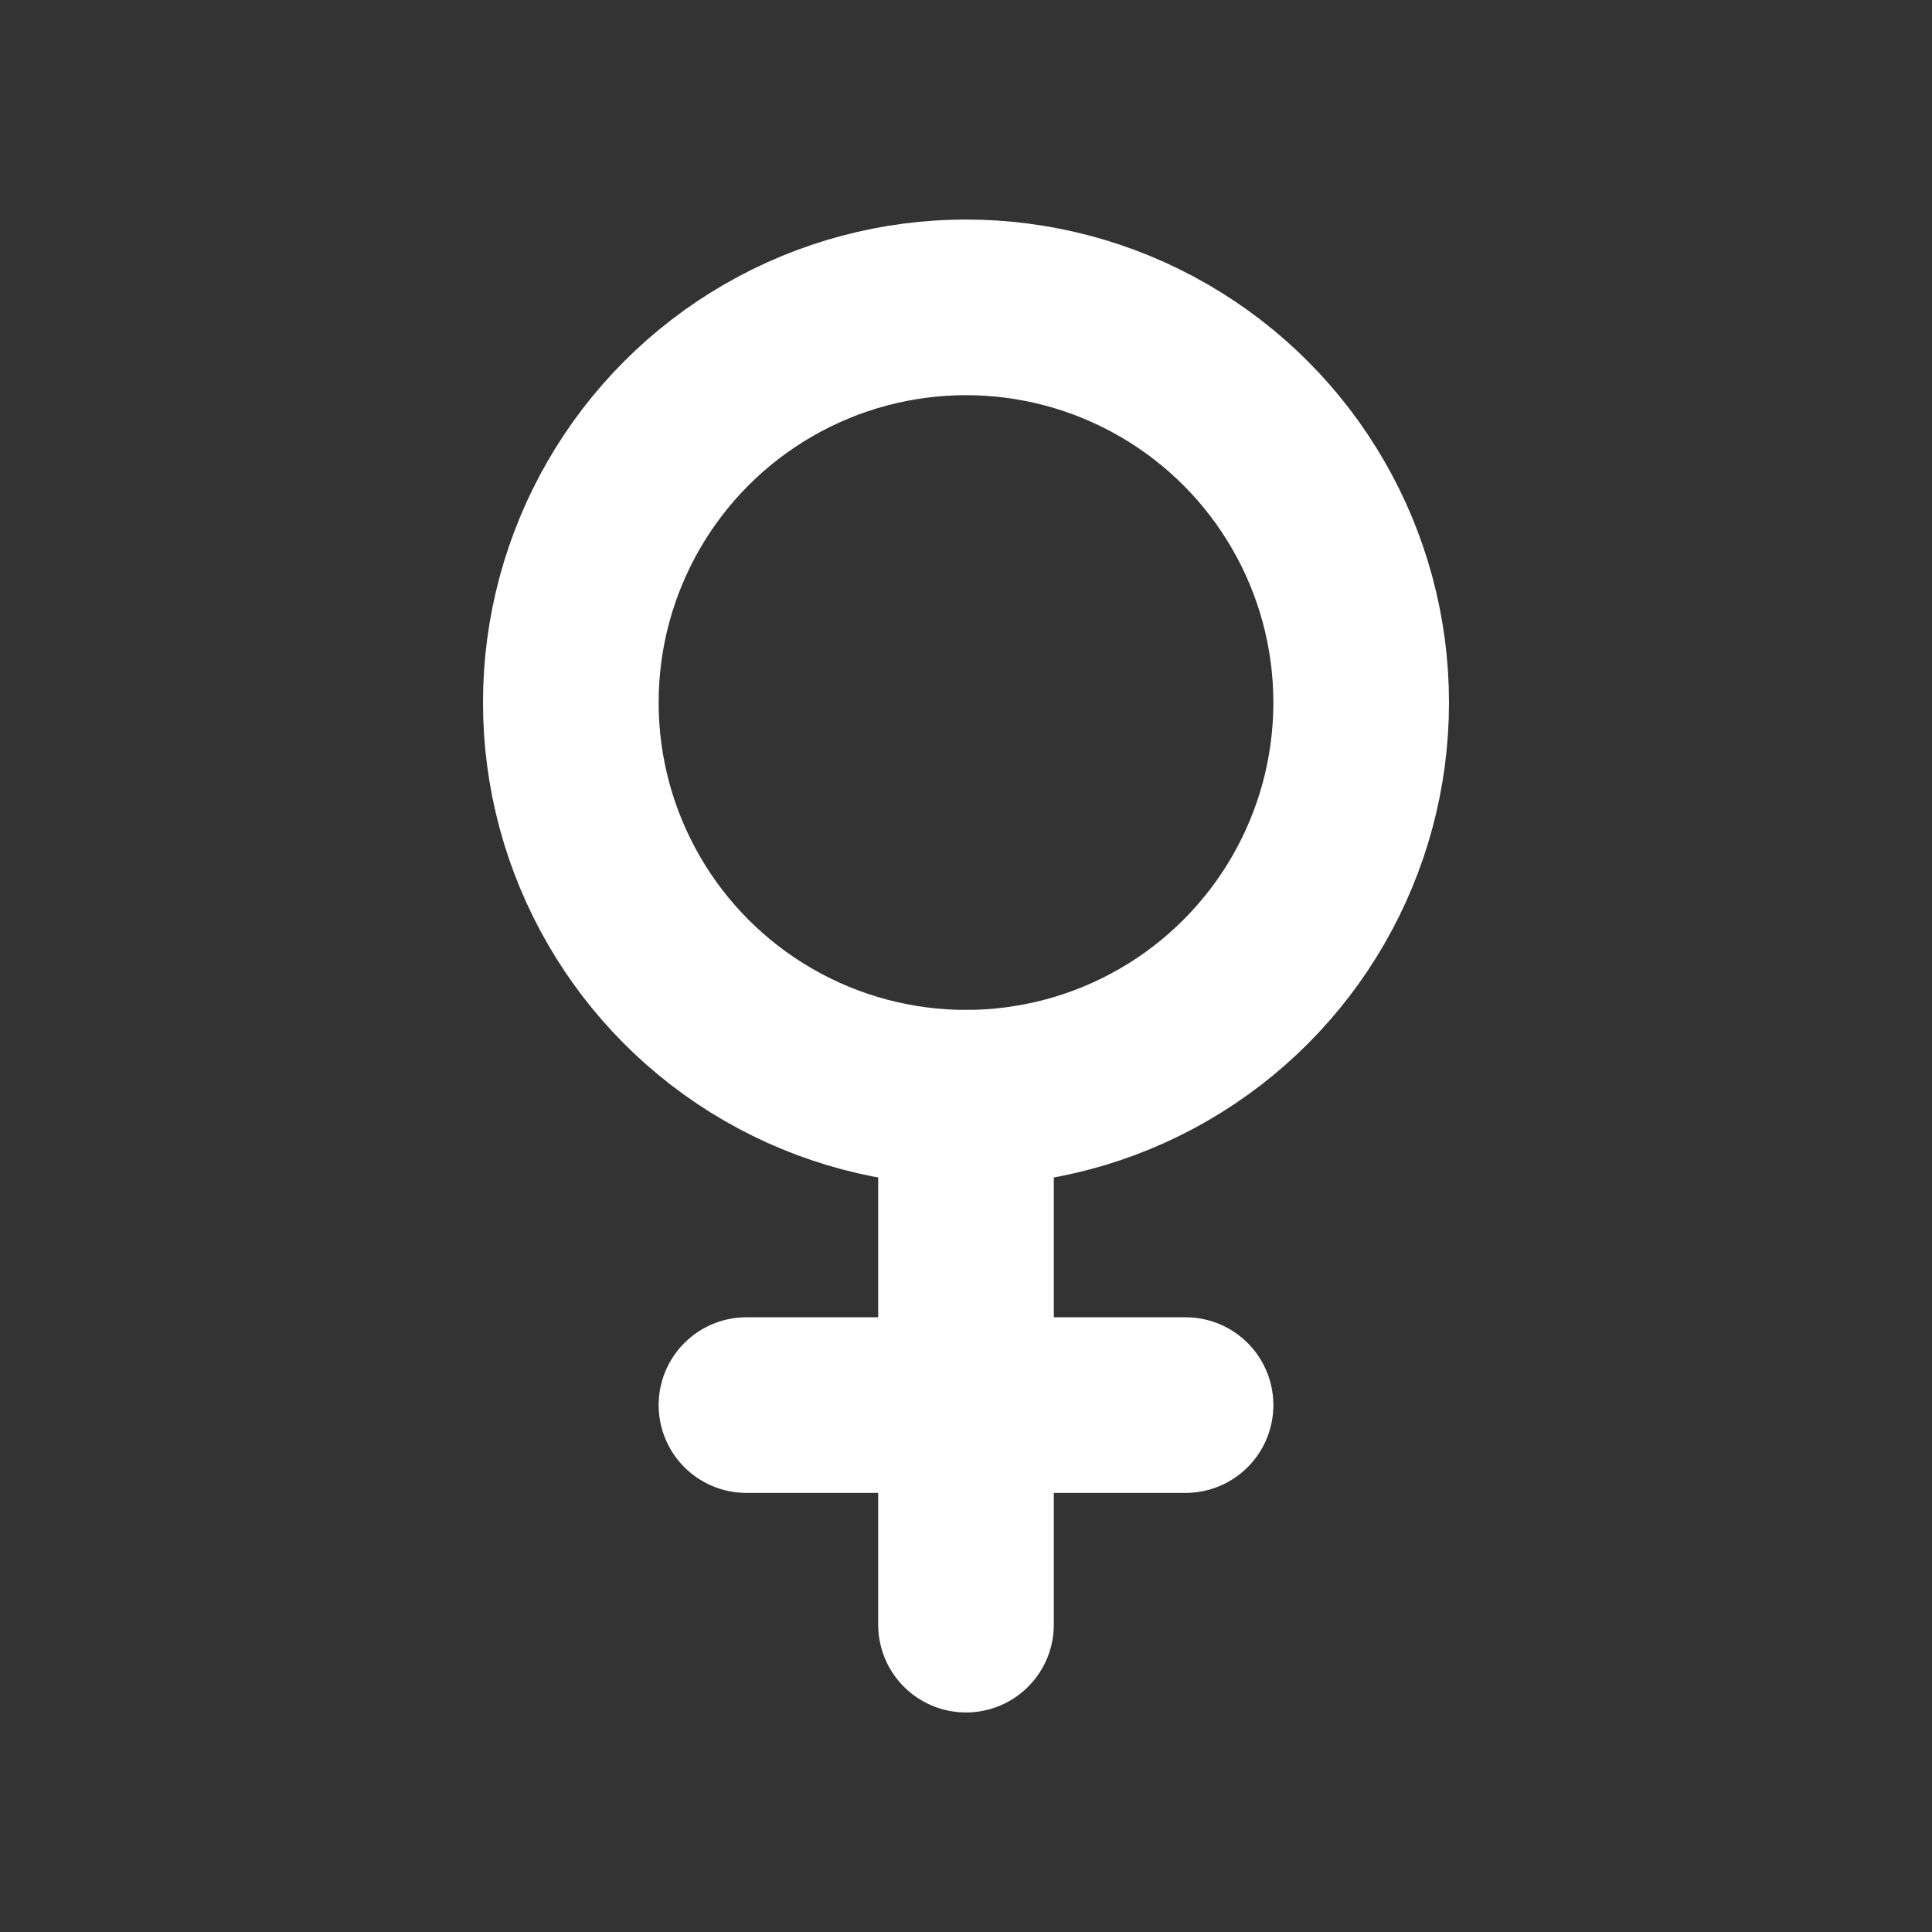 <?xml version="1.0" encoding="UTF-8"?><svg width="44" height="44" fill="none" xmlns="http://www.w3.org/2000/svg"><rect width="100%" height="100%" fill="#333333" stroke="none"/><circle cx="22" cy="16" r="9" stroke="#fff" stroke-width="4"/><path d="M22 25v7m0 5v-5m0 0h-5m5 0h5" stroke="#fff" stroke-width="4" stroke-linecap="round" stroke-linejoin="round"/></svg>
